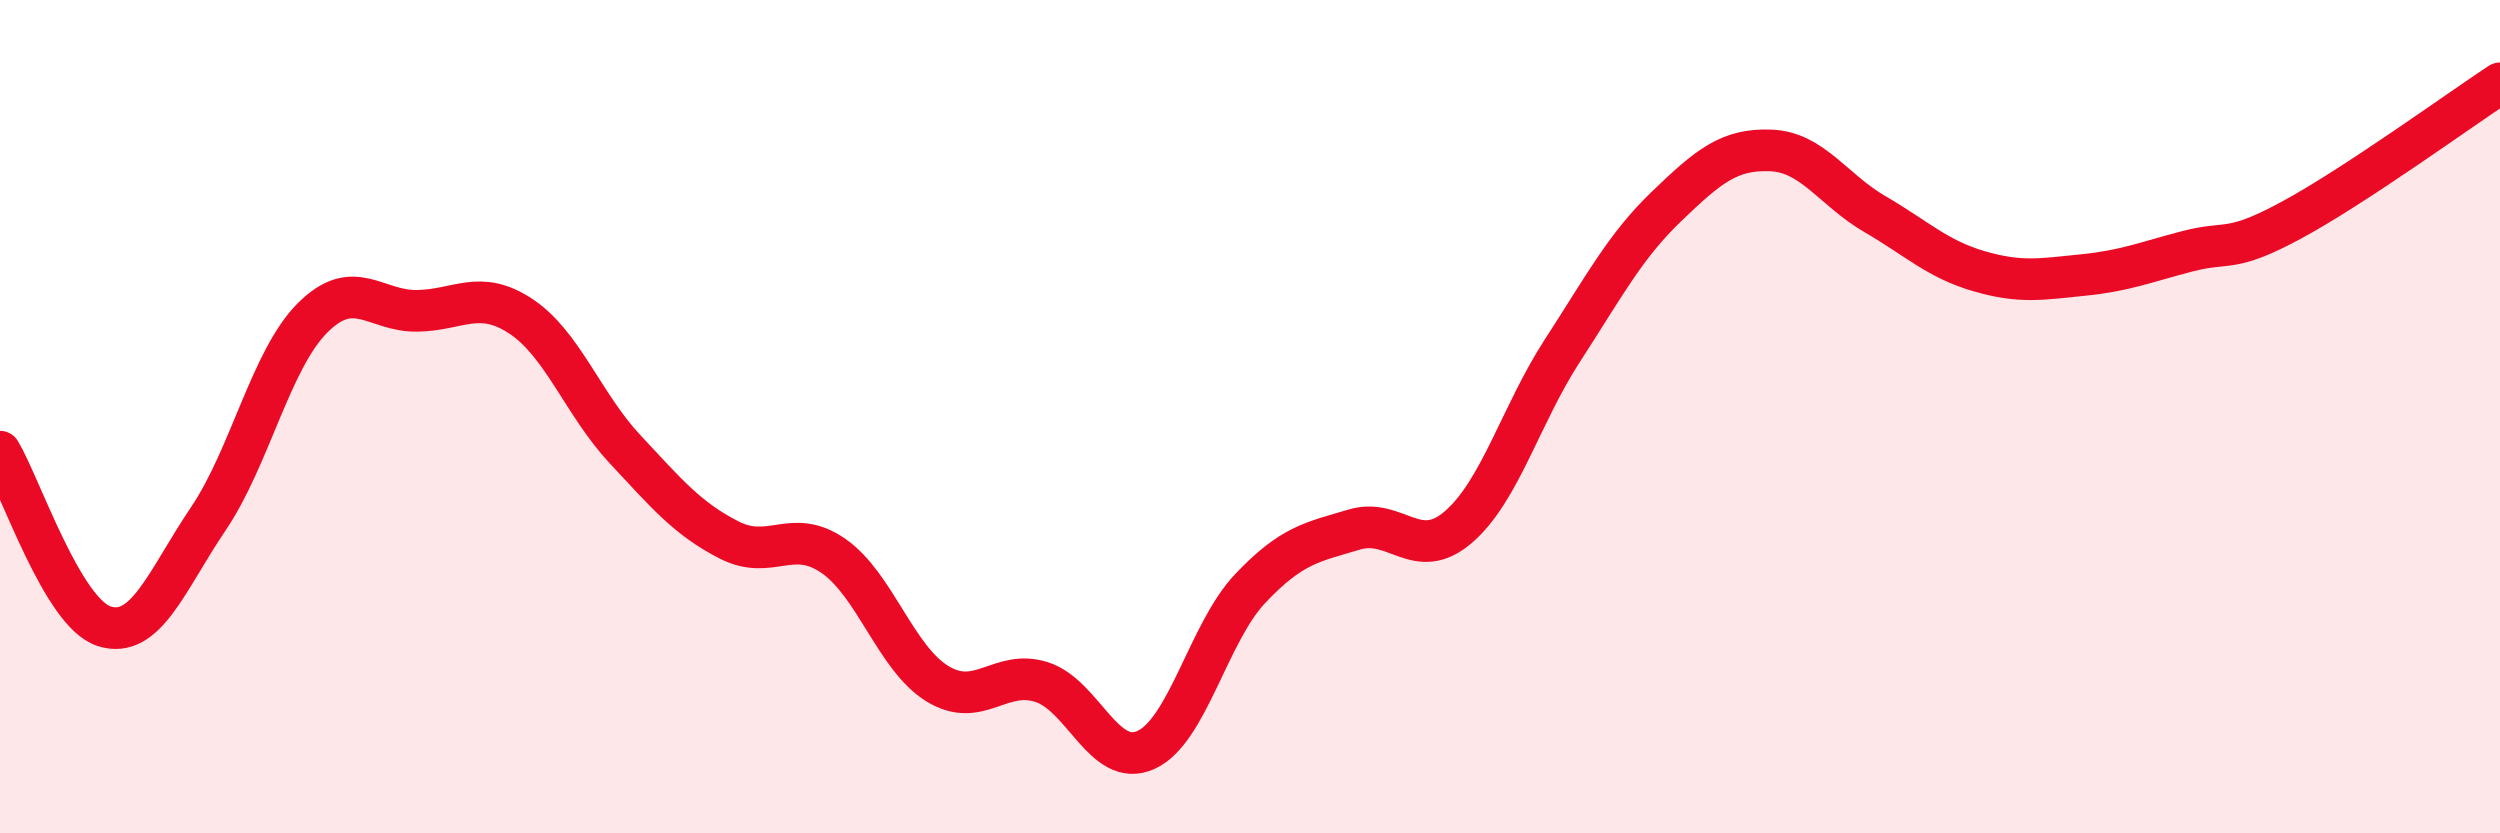 
    <svg width="60" height="20" viewBox="0 0 60 20" xmlns="http://www.w3.org/2000/svg">
      <path
        d="M 0,10.84 C 0.5,11.68 1.5,14.71 2.5,15.03 C 3.5,15.35 4,13.93 5,12.45 C 6,10.97 6.5,8.63 7.5,7.63 C 8.5,6.63 9,7.47 10,7.46 C 11,7.45 11.5,6.93 12.5,7.59 C 13.5,8.25 14,9.71 15,10.78 C 16,11.85 16.5,12.45 17.5,12.96 C 18.5,13.47 19,12.65 20,13.34 C 21,14.03 21.5,15.8 22.5,16.41 C 23.5,17.02 24,16.05 25,16.37 C 26,16.69 26.5,18.45 27.5,18 C 28.5,17.55 29,15.19 30,14.13 C 31,13.07 31.5,13.01 32.5,12.71 C 33.5,12.41 34,13.51 35,12.65 C 36,11.79 36.5,9.95 37.5,8.41 C 38.5,6.87 39,5.91 40,4.95 C 41,3.99 41.5,3.57 42.5,3.61 C 43.5,3.65 44,4.56 45,5.14 C 46,5.72 46.5,6.22 47.5,6.51 C 48.5,6.8 49,6.7 50,6.6 C 51,6.5 51.5,6.29 52.5,6.03 C 53.5,5.77 53.5,6.09 55,5.28 C 56.5,4.47 59,2.66 60,2L60 20L0 20Z"
        fill="#EB0A25"
        opacity="0.1"
        stroke-linecap="round"
        stroke-linejoin="round"
      />
      <path
        d="M 0,10.84 C 0.5,11.68 1.5,14.71 2.5,15.03 C 3.5,15.35 4,13.93 5,12.45 C 6,10.97 6.5,8.63 7.5,7.63 C 8.5,6.63 9,7.47 10,7.46 C 11,7.45 11.5,6.93 12.5,7.59 C 13.5,8.25 14,9.71 15,10.78 C 16,11.85 16.5,12.45 17.5,12.96 C 18.5,13.47 19,12.65 20,13.34 C 21,14.03 21.5,15.8 22.5,16.41 C 23.5,17.02 24,16.05 25,16.37 C 26,16.69 26.5,18.45 27.5,18 C 28.5,17.55 29,15.19 30,14.13 C 31,13.07 31.5,13.01 32.5,12.71 C 33.5,12.41 34,13.51 35,12.65 C 36,11.79 36.5,9.95 37.5,8.41 C 38.5,6.87 39,5.91 40,4.95 C 41,3.99 41.5,3.57 42.5,3.61 C 43.5,3.65 44,4.56 45,5.14 C 46,5.72 46.5,6.22 47.5,6.51 C 48.5,6.8 49,6.7 50,6.6 C 51,6.5 51.5,6.29 52.5,6.03 C 53.5,5.77 53.5,6.09 55,5.28 C 56.5,4.47 59,2.66 60,2"
        stroke="#EB0A25"
        stroke-width="1"
        fill="none"
        stroke-linecap="round"
        stroke-linejoin="round"
      />
    </svg>
  